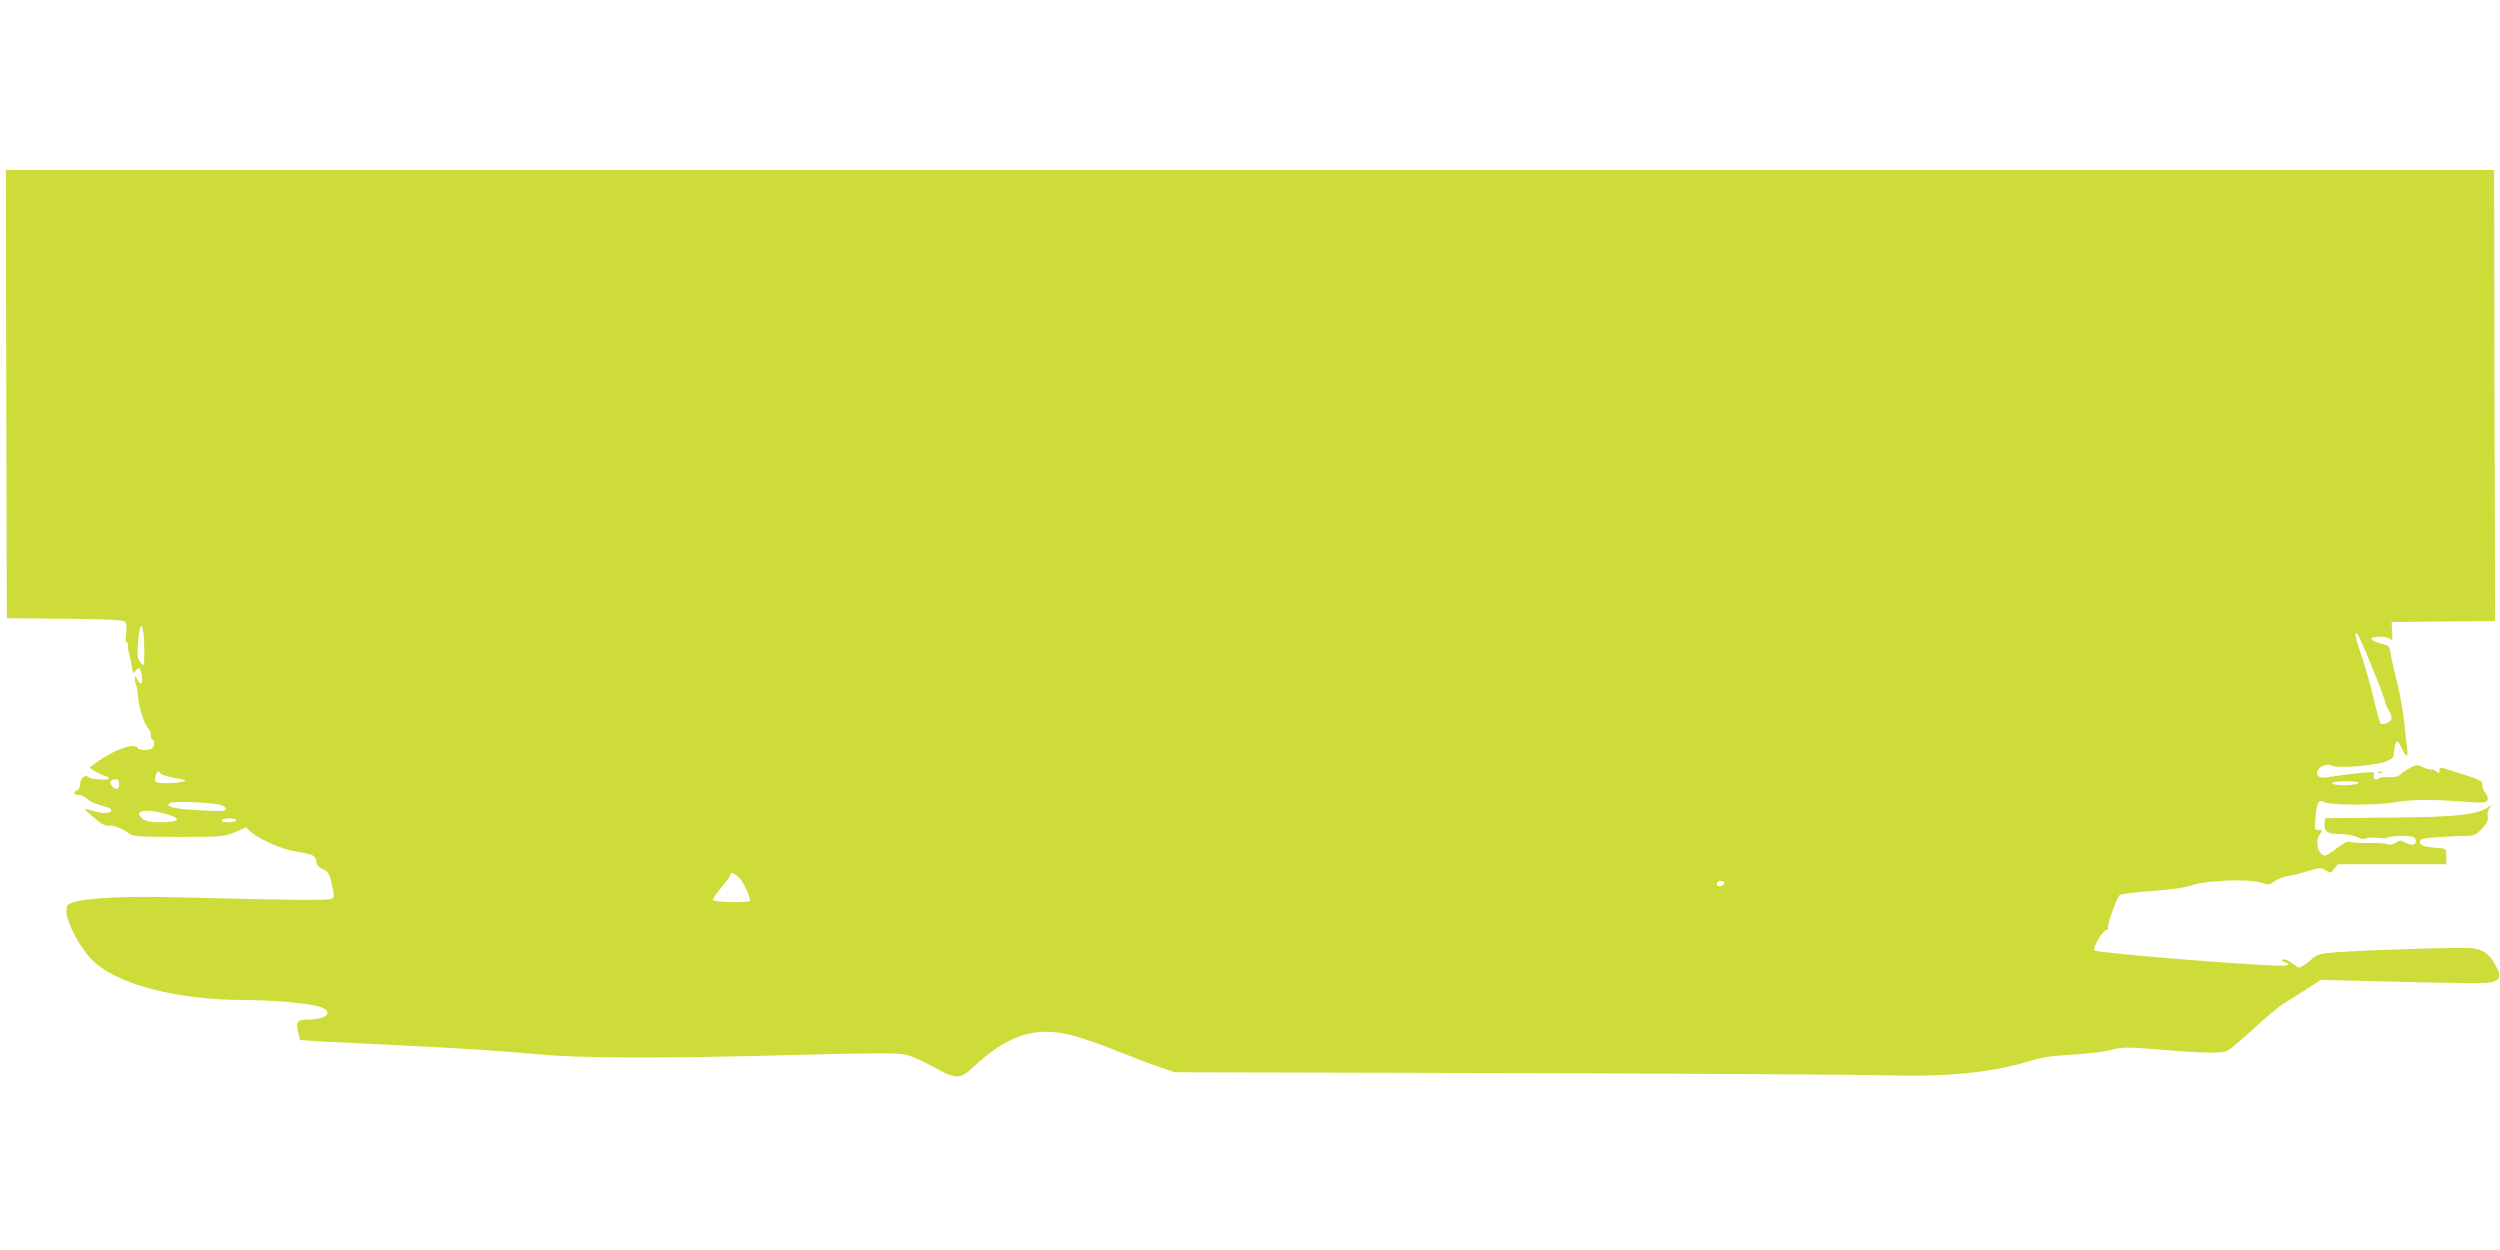 <?xml version="1.0" standalone="no"?>
<!DOCTYPE svg PUBLIC "-//W3C//DTD SVG 20010904//EN"
 "http://www.w3.org/TR/2001/REC-SVG-20010904/DTD/svg10.dtd">
<svg version="1.0" xmlns="http://www.w3.org/2000/svg"
 width="1280pt" height="640pt" viewBox="0 0 1280 640"
 preserveAspectRatio="xMidYMid meet">
<g transform="translate(0,640) scale(0.1,-0.1)"
fill="#cddc39" stroke="none">
<path d="M32 4383 l3 -1148 294 -3 c210 -2 298 -6 309 -14 10 -9 12 -25 8 -60
-5 -32 -3 -48 4 -48 6 0 9 -4 6 -8 -3 -5 -1 -24 4 -43 5 -19 12 -51 15 -73 6
-35 7 -37 20 -20 17 24 24 16 32 -30 6 -40 -8 -48 -25 -13 -10 21 -11 21 -11
1 -1 -11 2 -23 5 -27 3 -3 7 -25 9 -50 4 -60 32 -154 53 -175 9 -9 16 -25 14
-34 -2 -9 2 -19 7 -23 17 -10 13 -42 -5 -49 -25 -10 -62 -7 -70 5 -14 23 -88
2 -167 -46 -42 -26 -77 -51 -77 -55 0 -7 51 -34 84 -45 10 -3 16 -9 12 -12
-10 -10 -89 -3 -104 9 -17 15 -42 -8 -42 -39 0 -13 -7 -26 -15 -29 -23 -9 -18
-24 8 -24 13 0 31 -8 41 -18 14 -16 42 -28 114 -48 6 -2 12 -7 12 -13 0 -16
-47 -18 -90 -4 -23 8 -43 13 -45 11 -2 -2 20 -23 48 -46 37 -32 57 -42 74 -39
23 4 78 -18 110 -45 12 -10 69 -13 247 -13 222 0 233 1 288 24 l58 25 22 -21
c45 -41 169 -95 242 -105 78 -11 96 -20 96 -52 0 -14 11 -26 33 -36 28 -13 34
-23 46 -78 13 -55 13 -65 0 -73 -14 -10 -165 -9 -804 7 -260 7 -456 -4 -524
-27 -27 -10 -31 -16 -31 -47 0 -50 63 -173 123 -238 117 -129 432 -214 787
-214 137 0 323 -16 382 -33 81 -24 46 -67 -53 -67 -57 0 -66 -11 -52 -67 l9
-38 104 -7 c58 -3 213 -11 345 -17 363 -17 561 -30 760 -48 227 -22 648 -23
1337 -4 391 10 519 10 556 1 27 -6 89 -34 138 -61 116 -65 139 -66 202 -7 181
169 319 215 507 168 50 -12 160 -51 245 -85 85 -34 184 -72 220 -83 l65 -22
1700 -4 c935 -3 1795 -8 1912 -11 328 -11 568 12 763 72 65 20 117 28 220 33
74 4 163 15 198 24 58 16 75 16 250 2 214 -18 310 -20 344 -7 13 5 72 55 133
111 60 55 128 113 152 128 24 15 78 49 120 76 l76 49 411 -10 c226 -6 429 -8
450 -4 54 8 65 30 40 76 -36 69 -65 92 -125 100 -52 6 -530 -8 -705 -21 -82
-7 -89 -9 -131 -46 -25 -22 -50 -35 -56 -31 -7 4 -24 15 -39 26 -14 11 -32 17
-40 14 -8 -3 -5 -8 11 -14 21 -8 22 -11 7 -16 -30 -12 -968 62 -983 77 -11 10
40 98 59 103 10 3 15 9 12 15 -7 11 44 154 60 166 6 5 79 14 161 20 98 7 172
17 213 31 77 25 295 32 353 11 32 -12 39 -11 65 8 16 11 47 23 69 27 22 3 69
15 104 26 60 18 66 18 89 3 24 -16 26 -15 43 7 l18 24 278 0 278 0 0 40 c0 39
-1 40 -35 43 -77 5 -100 13 -100 31 0 16 12 19 92 25 50 3 113 6 141 6 44 0
53 4 84 37 27 28 34 42 30 62 -3 16 1 34 11 46 12 14 13 17 2 9 -62 -46 -159
-57 -520 -60 l-325 -3 -3 -26 c-5 -42 14 -55 78 -55 32 0 71 -7 89 -16 20 -10
36 -13 42 -7 5 5 32 6 60 3 27 -4 52 -3 55 2 3 4 34 8 70 8 49 0 66 -4 71 -16
10 -28 -12 -38 -48 -20 -29 15 -34 15 -56 0 -15 -9 -29 -12 -36 -7 -7 5 -50 8
-97 7 -47 -1 -91 2 -99 6 -10 5 -31 -6 -64 -31 -27 -22 -55 -39 -62 -39 -34 0
-54 67 -30 104 17 25 17 26 -4 26 -21 0 -21 3 -15 68 8 79 14 90 49 74 34 -16
271 -15 355 0 76 15 188 16 352 4 106 -8 118 -7 124 8 4 10 -1 24 -10 35 -9
10 -16 27 -16 40 0 24 -4 26 -126 65 -96 31 -94 31 -94 9 0 -13 -3 -14 -12 -5
-7 7 -21 12 -32 12 -12 1 -32 7 -45 14 -22 12 -30 11 -62 -6 -21 -11 -43 -26
-50 -34 -8 -10 -27 -14 -55 -13 -24 2 -46 0 -50 -4 -16 -15 -36 -7 -31 13 5
18 1 19 -62 13 -36 -3 -99 -11 -139 -17 -61 -10 -74 -10 -84 2 -24 28 40 73
73 51 21 -14 215 1 268 20 43 16 46 19 49 56 5 58 17 63 38 16 22 -49 34 -53
29 -8 -3 17 -9 79 -15 137 -6 58 -24 157 -40 220 -16 63 -30 128 -32 145 -3
25 -9 30 -47 40 -25 6 -46 16 -49 23 -5 16 80 16 97 0 10 -11 12 -4 9 37 l-3
50 265 3 265 2 -3 1155 -2 1155 -6370 0 -6370 0 2 -1147z m707 -1313 c0 -85 0
-85 -19 -62 -16 19 -18 34 -14 95 10 138 31 117 33 -33z m11406 -86 c36 -87
65 -165 65 -173 0 -7 9 -28 20 -46 11 -18 18 -40 14 -48 -6 -15 -42 -30 -55
-22 -4 3 -19 57 -34 121 -15 64 -42 161 -61 217 -19 55 -34 108 -34 116 0 33
23 -12 85 -165z m-11323 -544 c2 -6 35 -16 73 -23 65 -12 67 -14 36 -20 -46
-10 -129 -9 -135 1 -7 11 4 52 14 52 5 0 10 -5 12 -10z m-212 -55 c0 -28 -14
-32 -36 -10 -18 18 -10 35 17 35 14 0 19 -7 19 -25z m11465 5 c-3 -5 -35 -10
-71 -10 -36 0 -64 4 -64 10 0 6 30 10 71 10 44 0 68 -4 64 -10z m-10955 -109
c21 -4 35 -13 35 -21 0 -12 -14 -14 -65 -12 -185 7 -254 20 -220 41 15 10 186
4 250 -8z m-283 -45 c99 -26 91 -46 -18 -46 -50 0 -72 5 -89 18 -49 39 9 54
107 28z m373 -36 c0 -5 -18 -10 -41 -10 -24 0 -38 4 -34 10 3 6 22 10 41 10
19 0 34 -4 34 -10z m2574 -293 c21 -20 55 -93 56 -120 0 -4 -43 -7 -95 -6 -54
1 -95 6 -95 12 0 6 20 35 45 65 25 30 45 58 45 63 0 16 18 10 44 -14z m5044
-29 c-7 -19 -38 -22 -38 -4 0 10 9 16 21 16 12 0 19 -5 17 -12z"/>
<path d="M12178 2443 c7 -3 16 -2 19 1 4 3 -2 6 -13 5 -11 0 -14 -3 -6 -6z"/>
</g>
</svg>
